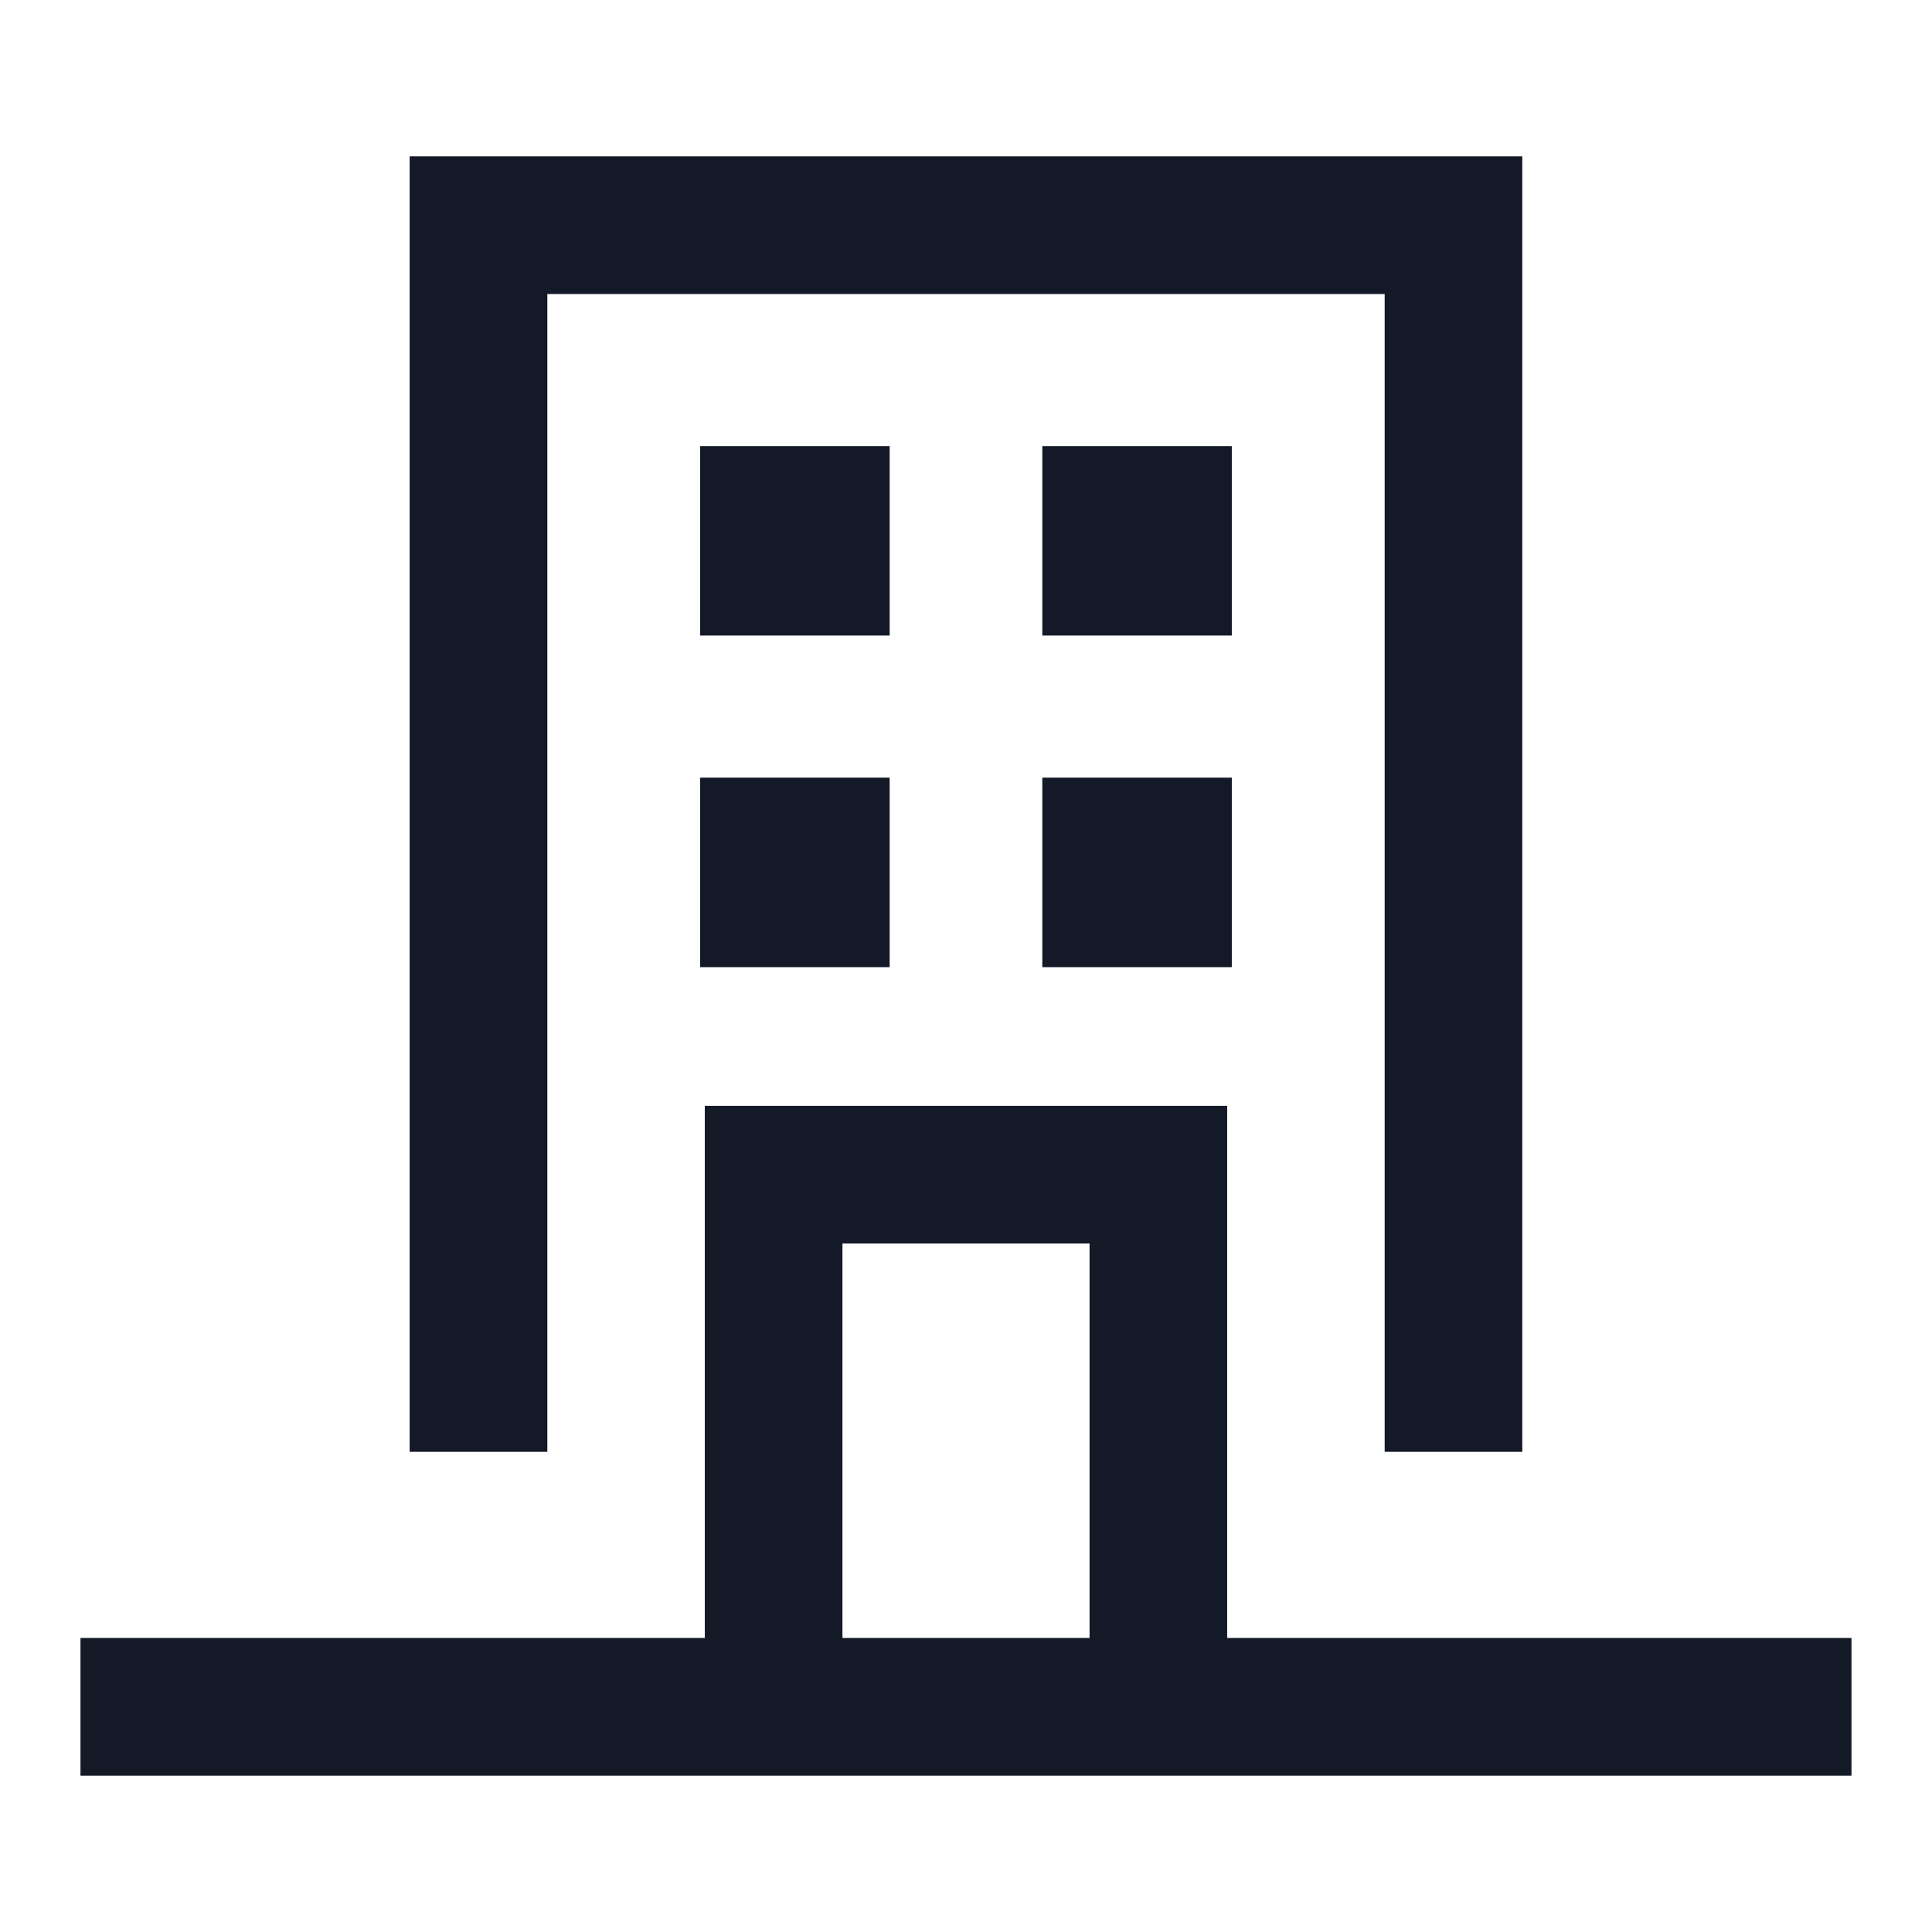 <svg width="64" height="64" viewBox="0 0 64 64" fill="none" xmlns="http://www.w3.org/2000/svg">
<path fill-rule="evenodd" clip-rule="evenodd" d="M45.869 9.74H18.131V48.093H13.57V5.179H50.428V48.093H45.869V9.74ZM23.194 14.777H29.471V21.053H23.194V14.777ZM40.805 14.777H34.528V21.053H40.805V14.777ZM23.194 25.761H29.471V32.038H23.194V25.761ZM40.805 25.761H34.528V32.038H40.805V25.761ZM40.652 36.632V54.26H40.653H61.333V58.821H2.666V54.26H23.347V36.632H40.652ZM27.907 54.26H36.093V41.193H27.907V54.26Z" fill="#141928"/>
</svg>
